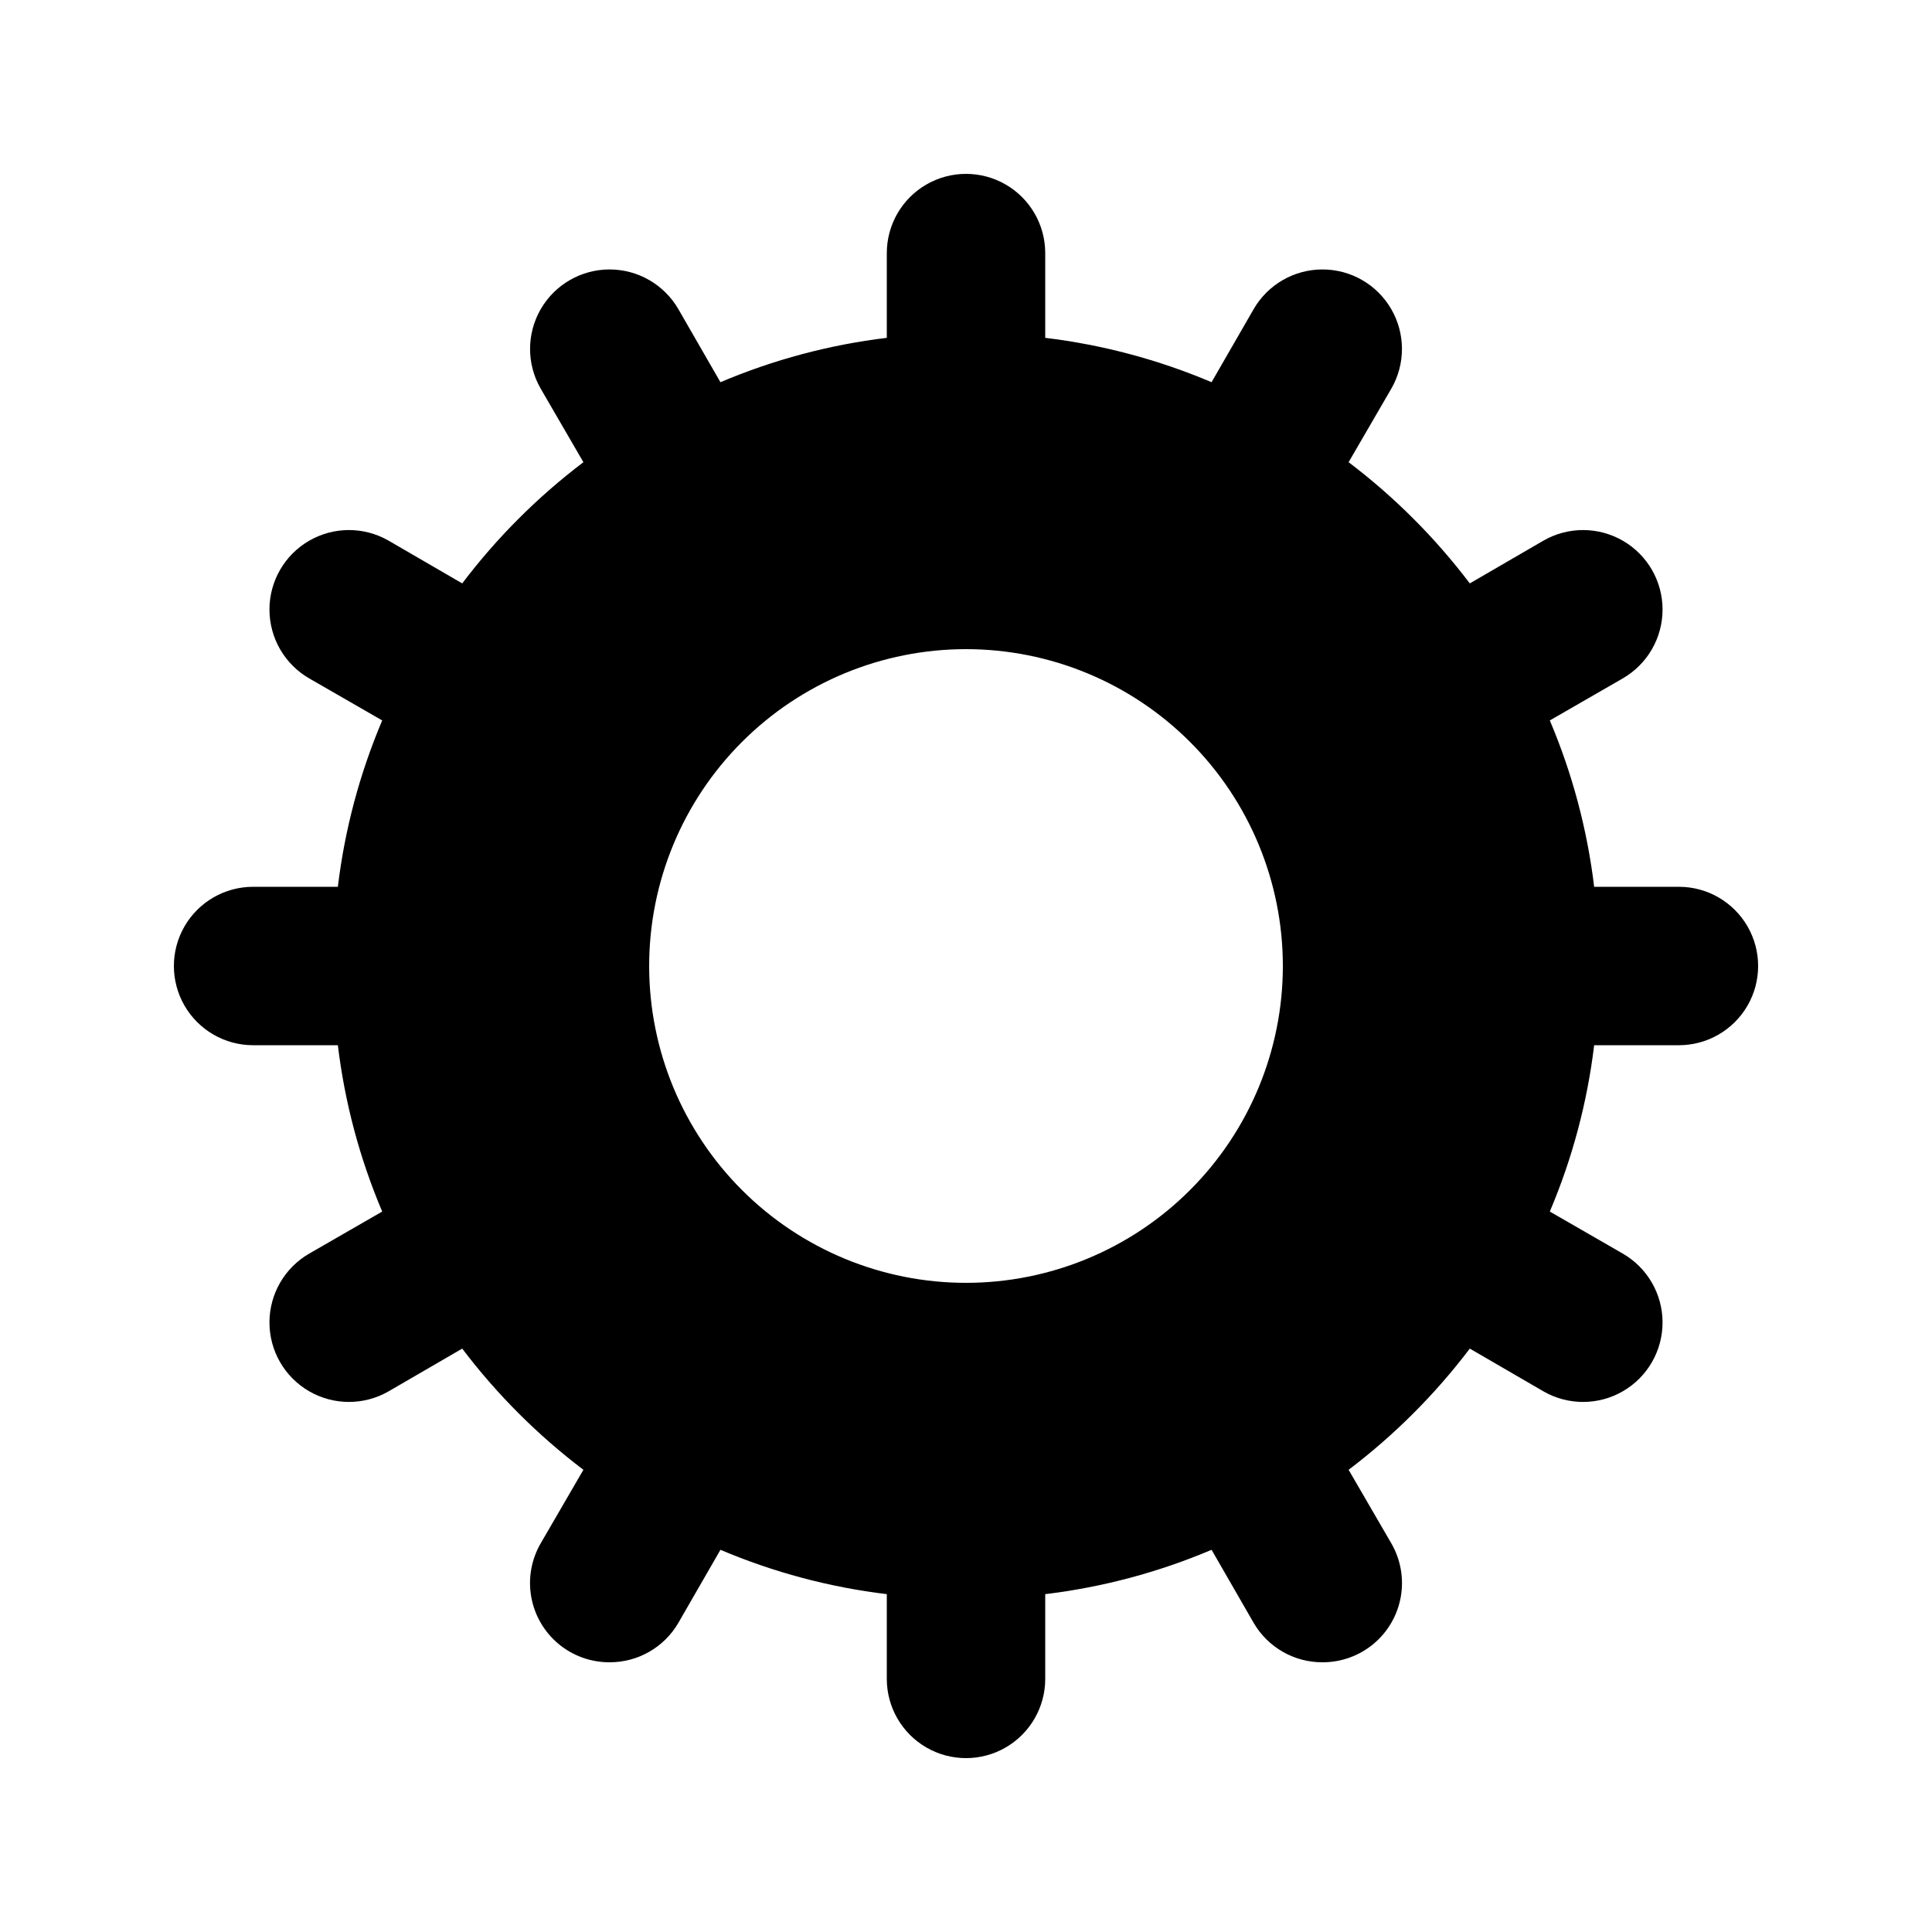 <?xml version="1.0" encoding="UTF-8"?>
<!-- Uploaded to: SVG Repo, www.svgrepo.com, Generator: SVG Repo Mixer Tools -->
<svg fill="#000000" width="800px" height="800px" version="1.1" viewBox="144 144 512 512" xmlns="http://www.w3.org/2000/svg">
 <path d="m588.93 379.01h-22.461c-1.828-15.176-5.785-30.016-11.754-44.086l19.312-11.125c6.523-3.75 10.551-10.695 10.566-18.223 0.016-7.523-3.984-14.484-10.496-18.262-6.508-3.773-14.539-3.793-21.062-0.043l-19.523 11.336c-9.188-12.125-19.992-22.93-32.117-32.117l11.336-19.523c3.75-6.523 3.734-14.555-0.043-21.062-3.773-6.512-10.738-10.512-18.262-10.496-7.527 0.016-14.473 4.043-18.223 10.566l-11.125 19.312c-14.07-5.969-28.91-9.926-44.082-11.754v-22.461c0-7.5-4.004-14.43-10.496-18.18-6.496-3.75-14.5-3.75-20.992 0-6.496 3.75-10.496 10.68-10.496 18.18v22.461c-15.176 1.828-30.016 5.785-44.086 11.754l-11.125-19.312c-3.75-6.523-10.695-10.551-18.223-10.566-7.523-0.016-14.484 3.984-18.262 10.496-3.773 6.508-3.793 14.539-0.043 21.062l11.336 19.523c-12.125 9.188-22.93 19.992-32.117 32.117l-19.523-11.336c-6.523-3.75-14.555-3.731-21.062 0.043-6.512 3.777-10.512 10.738-10.496 18.262 0.016 7.527 4.043 14.473 10.566 18.223l19.312 11.125c-5.969 14.07-9.926 28.91-11.754 44.086h-22.461c-7.5 0-14.43 4-18.18 10.496-3.75 6.492-3.75 14.496 0 20.992 3.75 6.492 10.68 10.496 18.18 10.496h22.461c1.828 15.172 5.785 30.012 11.754 44.082l-19.312 11.125c-6.523 3.75-10.551 10.695-10.566 18.223-0.016 7.523 3.984 14.488 10.496 18.262 6.508 3.777 14.539 3.793 21.062 0.043l19.523-11.336c9.188 12.125 19.992 22.93 32.117 32.117l-11.336 19.523c-2.473 4.281-3.352 9.301-2.488 14.168 0.867 4.867 3.422 9.277 7.219 12.445s8.59 4.894 13.535 4.875c3.699 0.016 7.336-0.949 10.543-2.793s5.871-4.5 7.719-7.703l11.125-19.312c14.07 5.969 28.91 9.926 44.086 11.754v22.461c0 7.5 4 14.43 10.496 18.18 6.492 3.75 14.496 3.75 20.992 0 6.492-3.75 10.496-10.68 10.496-18.18v-22.461c15.172-1.828 30.012-5.785 44.082-11.754l11.125 19.312c1.852 3.203 4.512 5.859 7.719 7.703s6.848 2.809 10.543 2.793c4.945 0.02 9.738-1.707 13.535-4.875s6.352-7.578 7.219-12.445c0.863-4.867-0.016-9.887-2.488-14.168l-11.336-19.523c12.125-9.188 22.93-19.992 32.117-32.117l19.523 11.336c6.523 3.75 14.555 3.734 21.062-0.043 6.512-3.773 10.512-10.738 10.496-18.262-0.016-7.527-4.043-14.473-10.566-18.223l-19.312-11.125c5.969-14.07 9.926-28.91 11.754-44.082h22.461c7.5 0 14.43-4.004 18.18-10.496 3.75-6.496 3.75-14.5 0-20.992-3.75-6.496-10.68-10.496-18.18-10.496zm-188.93 104.96 0.004-0.004c-22.27 0-43.629-8.844-59.375-24.594-15.75-15.746-24.594-37.102-24.594-59.371s8.844-43.629 24.594-59.375c15.746-15.75 37.105-24.594 59.375-24.594s43.625 8.844 59.371 24.594c15.75 15.746 24.594 37.105 24.594 59.375s-8.844 43.625-24.594 59.371c-15.746 15.75-37.102 24.594-59.371 24.594z"/>
</svg>